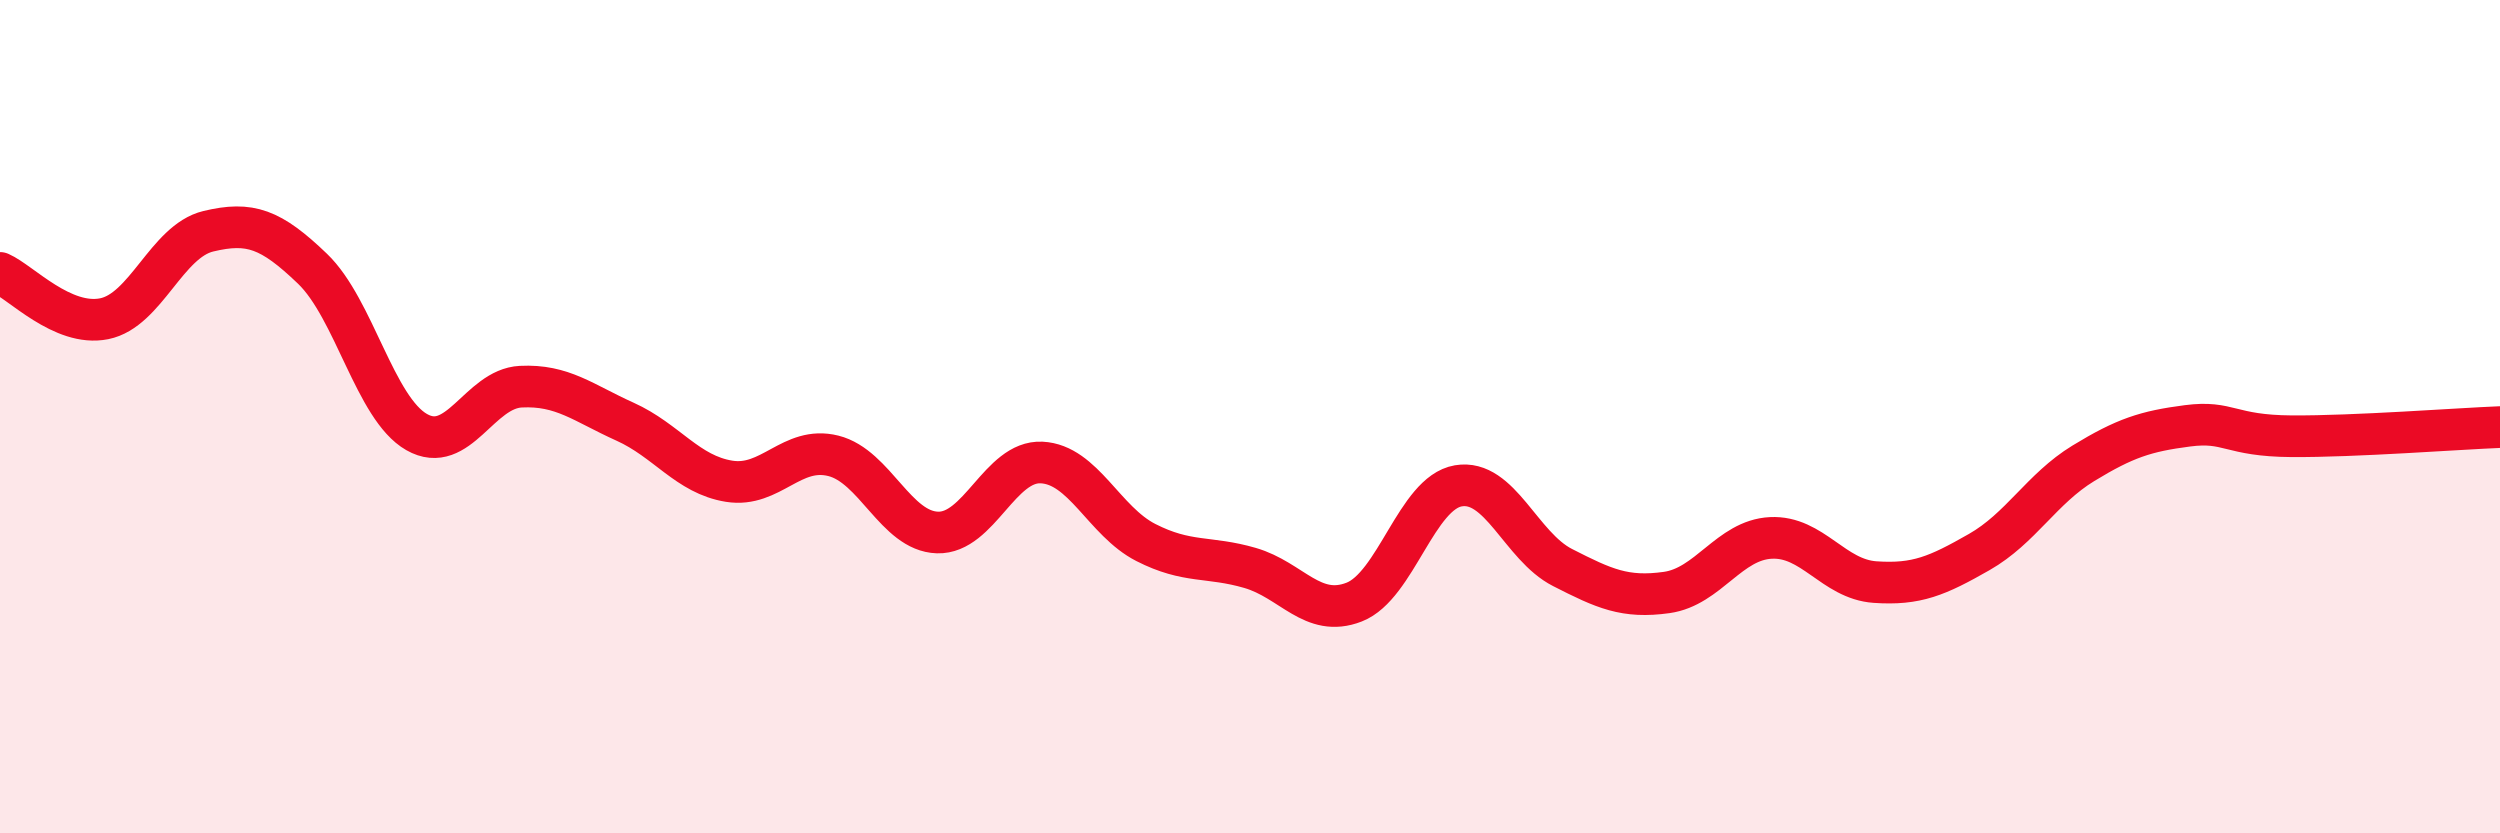 
    <svg width="60" height="20" viewBox="0 0 60 20" xmlns="http://www.w3.org/2000/svg">
      <path
        d="M 0,6.55 C 0.5,6.77 1.5,7.85 2.5,7.65 C 3.5,7.45 4,5.79 5,5.55 C 6,5.31 6.5,5.49 7.5,6.45 C 8.5,7.41 9,9.8 10,10.37 C 11,10.94 11.5,9.33 12.5,9.28 C 13.5,9.23 14,9.67 15,10.12 C 16,10.57 16.5,11.39 17.5,11.55 C 18.5,11.71 19,10.69 20,10.94 C 21,11.19 21.5,12.75 22.5,12.78 C 23.5,12.81 24,11.05 25,11.1 C 26,11.15 26.5,12.51 27.5,13.02 C 28.5,13.53 29,13.34 30,13.63 C 31,13.92 31.5,14.84 32.5,14.45 C 33.5,14.06 34,11.83 35,11.66 C 36,11.49 36.5,13.11 37.5,13.62 C 38.5,14.13 39,14.36 40,14.22 C 41,14.08 41.5,12.96 42.5,12.91 C 43.5,12.86 44,13.9 45,13.97 C 46,14.04 46.5,13.82 47.5,13.25 C 48.5,12.68 49,11.73 50,11.12 C 51,10.51 51.5,10.35 52.5,10.22 C 53.5,10.09 53.5,10.46 55,10.47 C 56.5,10.48 59,10.29 60,10.25L60 20L0 20Z"
        fill="#EB0A25"
        opacity="0.1"
        stroke-linecap="round"
        stroke-linejoin="round"
      />
      <path
        d="M 0,6.55 C 0.5,6.77 1.5,7.85 2.5,7.65 C 3.5,7.45 4,5.79 5,5.55 C 6,5.31 6.5,5.49 7.5,6.45 C 8.5,7.41 9,9.8 10,10.37 C 11,10.94 11.5,9.33 12.5,9.28 C 13.5,9.23 14,9.67 15,10.12 C 16,10.57 16.5,11.39 17.5,11.55 C 18.5,11.71 19,10.69 20,10.94 C 21,11.19 21.5,12.75 22.5,12.78 C 23.5,12.81 24,11.05 25,11.1 C 26,11.15 26.5,12.51 27.5,13.02 C 28.5,13.53 29,13.34 30,13.63 C 31,13.92 31.5,14.84 32.5,14.45 C 33.5,14.06 34,11.83 35,11.66 C 36,11.49 36.5,13.11 37.5,13.62 C 38.5,14.13 39,14.36 40,14.22 C 41,14.08 41.5,12.96 42.5,12.91 C 43.5,12.86 44,13.9 45,13.97 C 46,14.04 46.5,13.82 47.5,13.25 C 48.5,12.68 49,11.73 50,11.12 C 51,10.51 51.5,10.35 52.5,10.22 C 53.5,10.09 53.5,10.46 55,10.47 C 56.5,10.48 59,10.29 60,10.25"
        stroke="#EB0A25"
        stroke-width="1"
        fill="none"
        stroke-linecap="round"
        stroke-linejoin="round"
      />
    </svg>
  